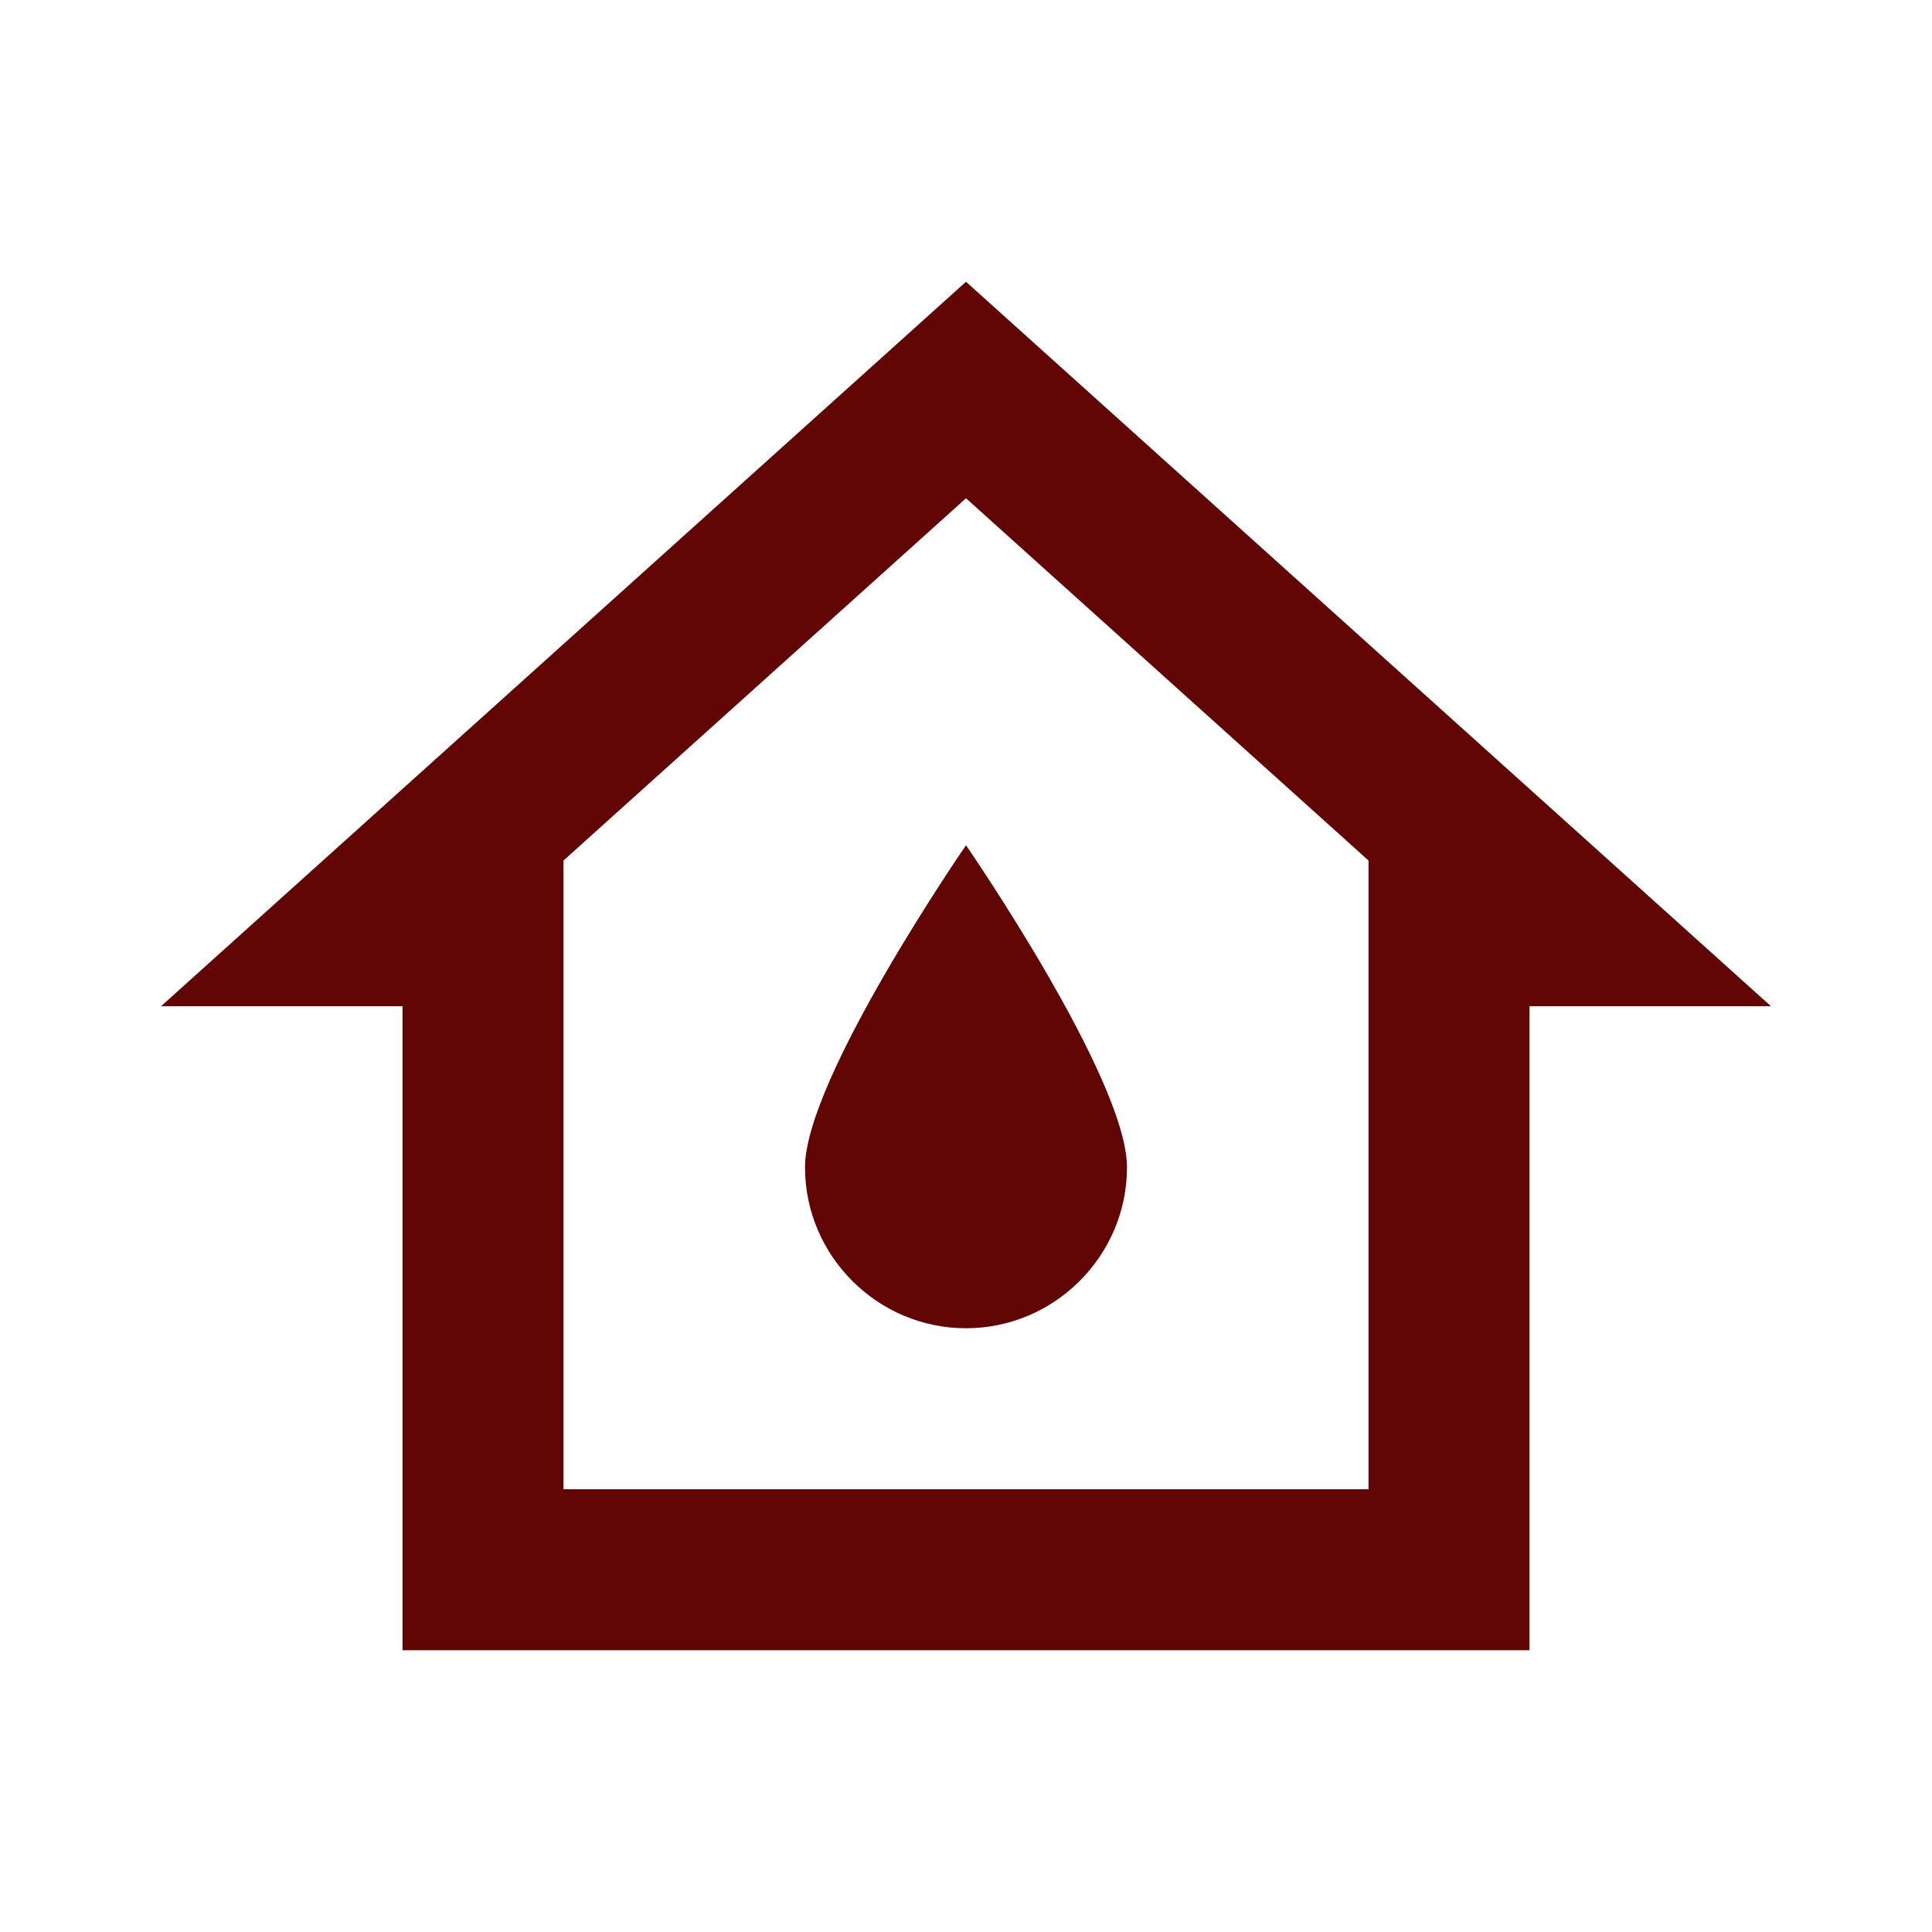 <?xml version="1.0" encoding="UTF-8"?> <svg xmlns="http://www.w3.org/2000/svg" width="42" height="42" viewBox="0 0 42 42" fill="none"><path d="M21 6.125L3.5 21.875H8.75V35.875H33.25V21.875H38.5L21 6.125ZM12.25 32.375V18.707L21 10.832L29.75 18.707V32.375H12.25ZM24.5 25.375C24.5 27.3 22.925 28.875 21 28.875C19.075 28.875 17.5 27.3 17.5 25.375C17.5 23.45 21 18.375 21 18.375C21 18.375 24.5 23.45 24.5 25.375Z" fill="#620505"></path></svg> 